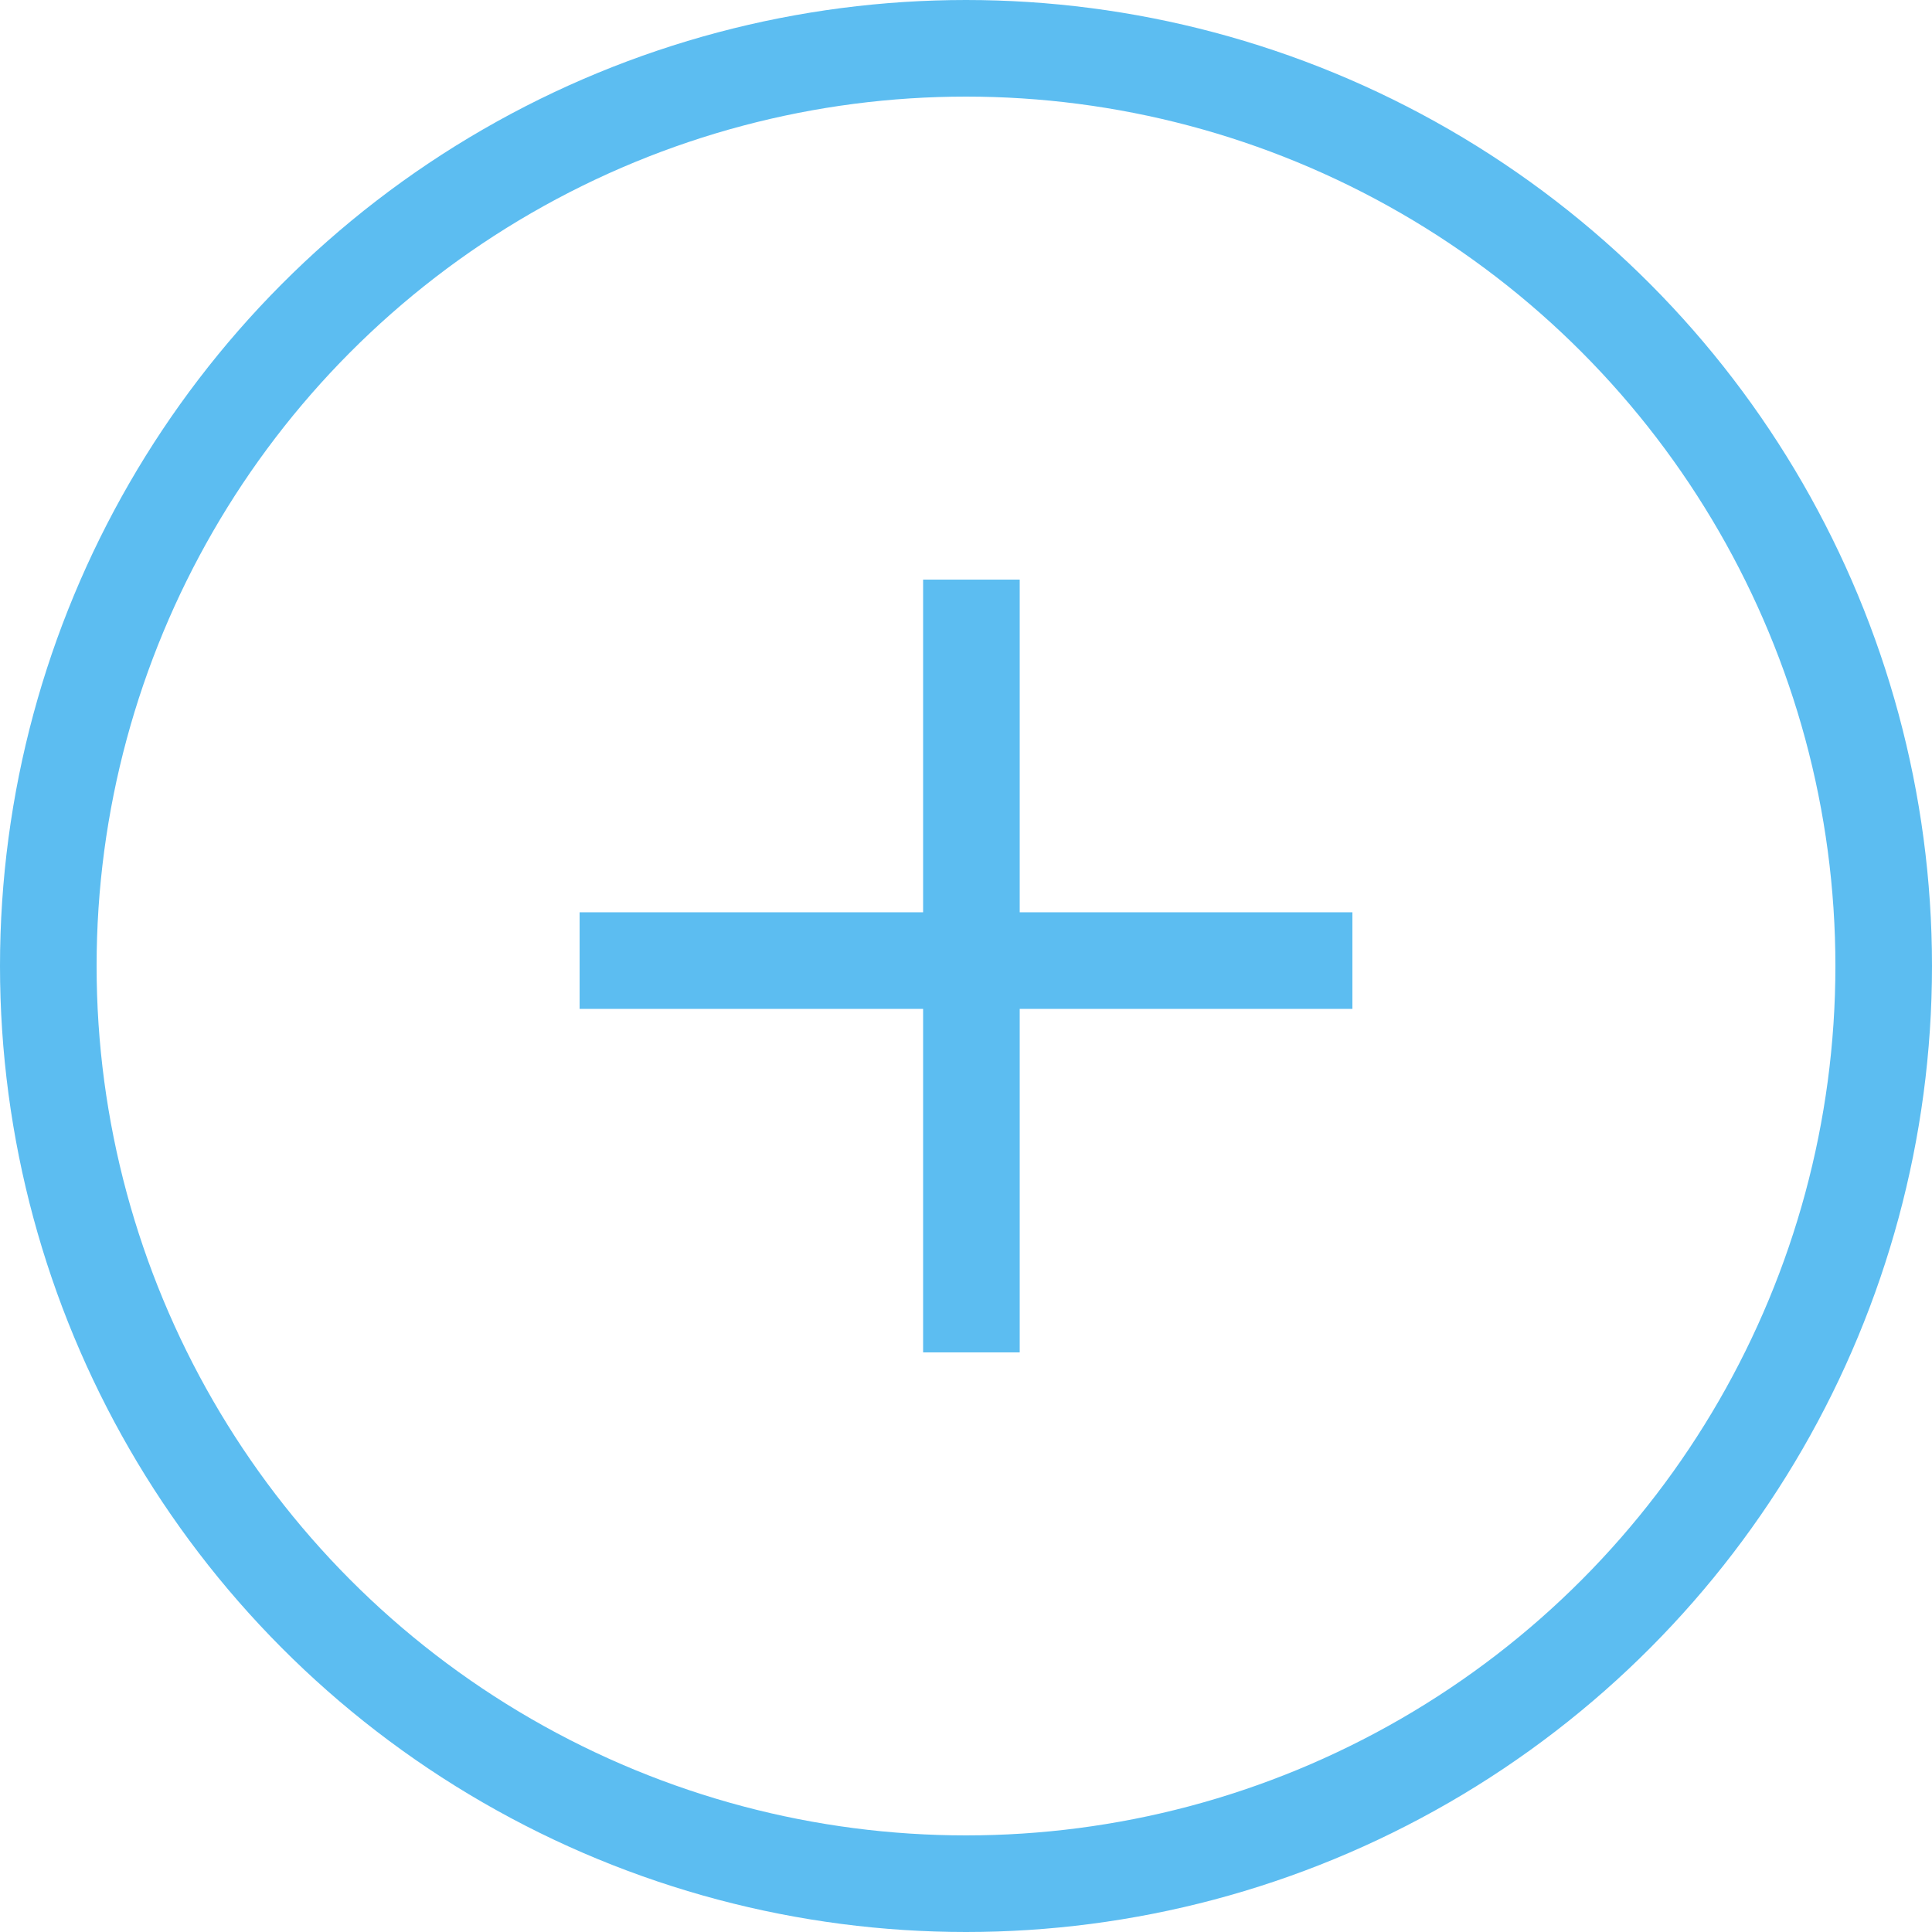 <svg width="20" height="20" viewBox="0 0 20 20" fill="none" xmlns="http://www.w3.org/2000/svg">
<circle cx="10" cy="10" r="9.5" stroke="#5CBDF1"/>
<line x1="6" y1="9.944" x2="14" y2="9.944" stroke="#5CBDF1"/>
<line x1="10.056" y1="6" x2="10.056" y2="14" stroke="#5CBDF1"/>
</svg>
